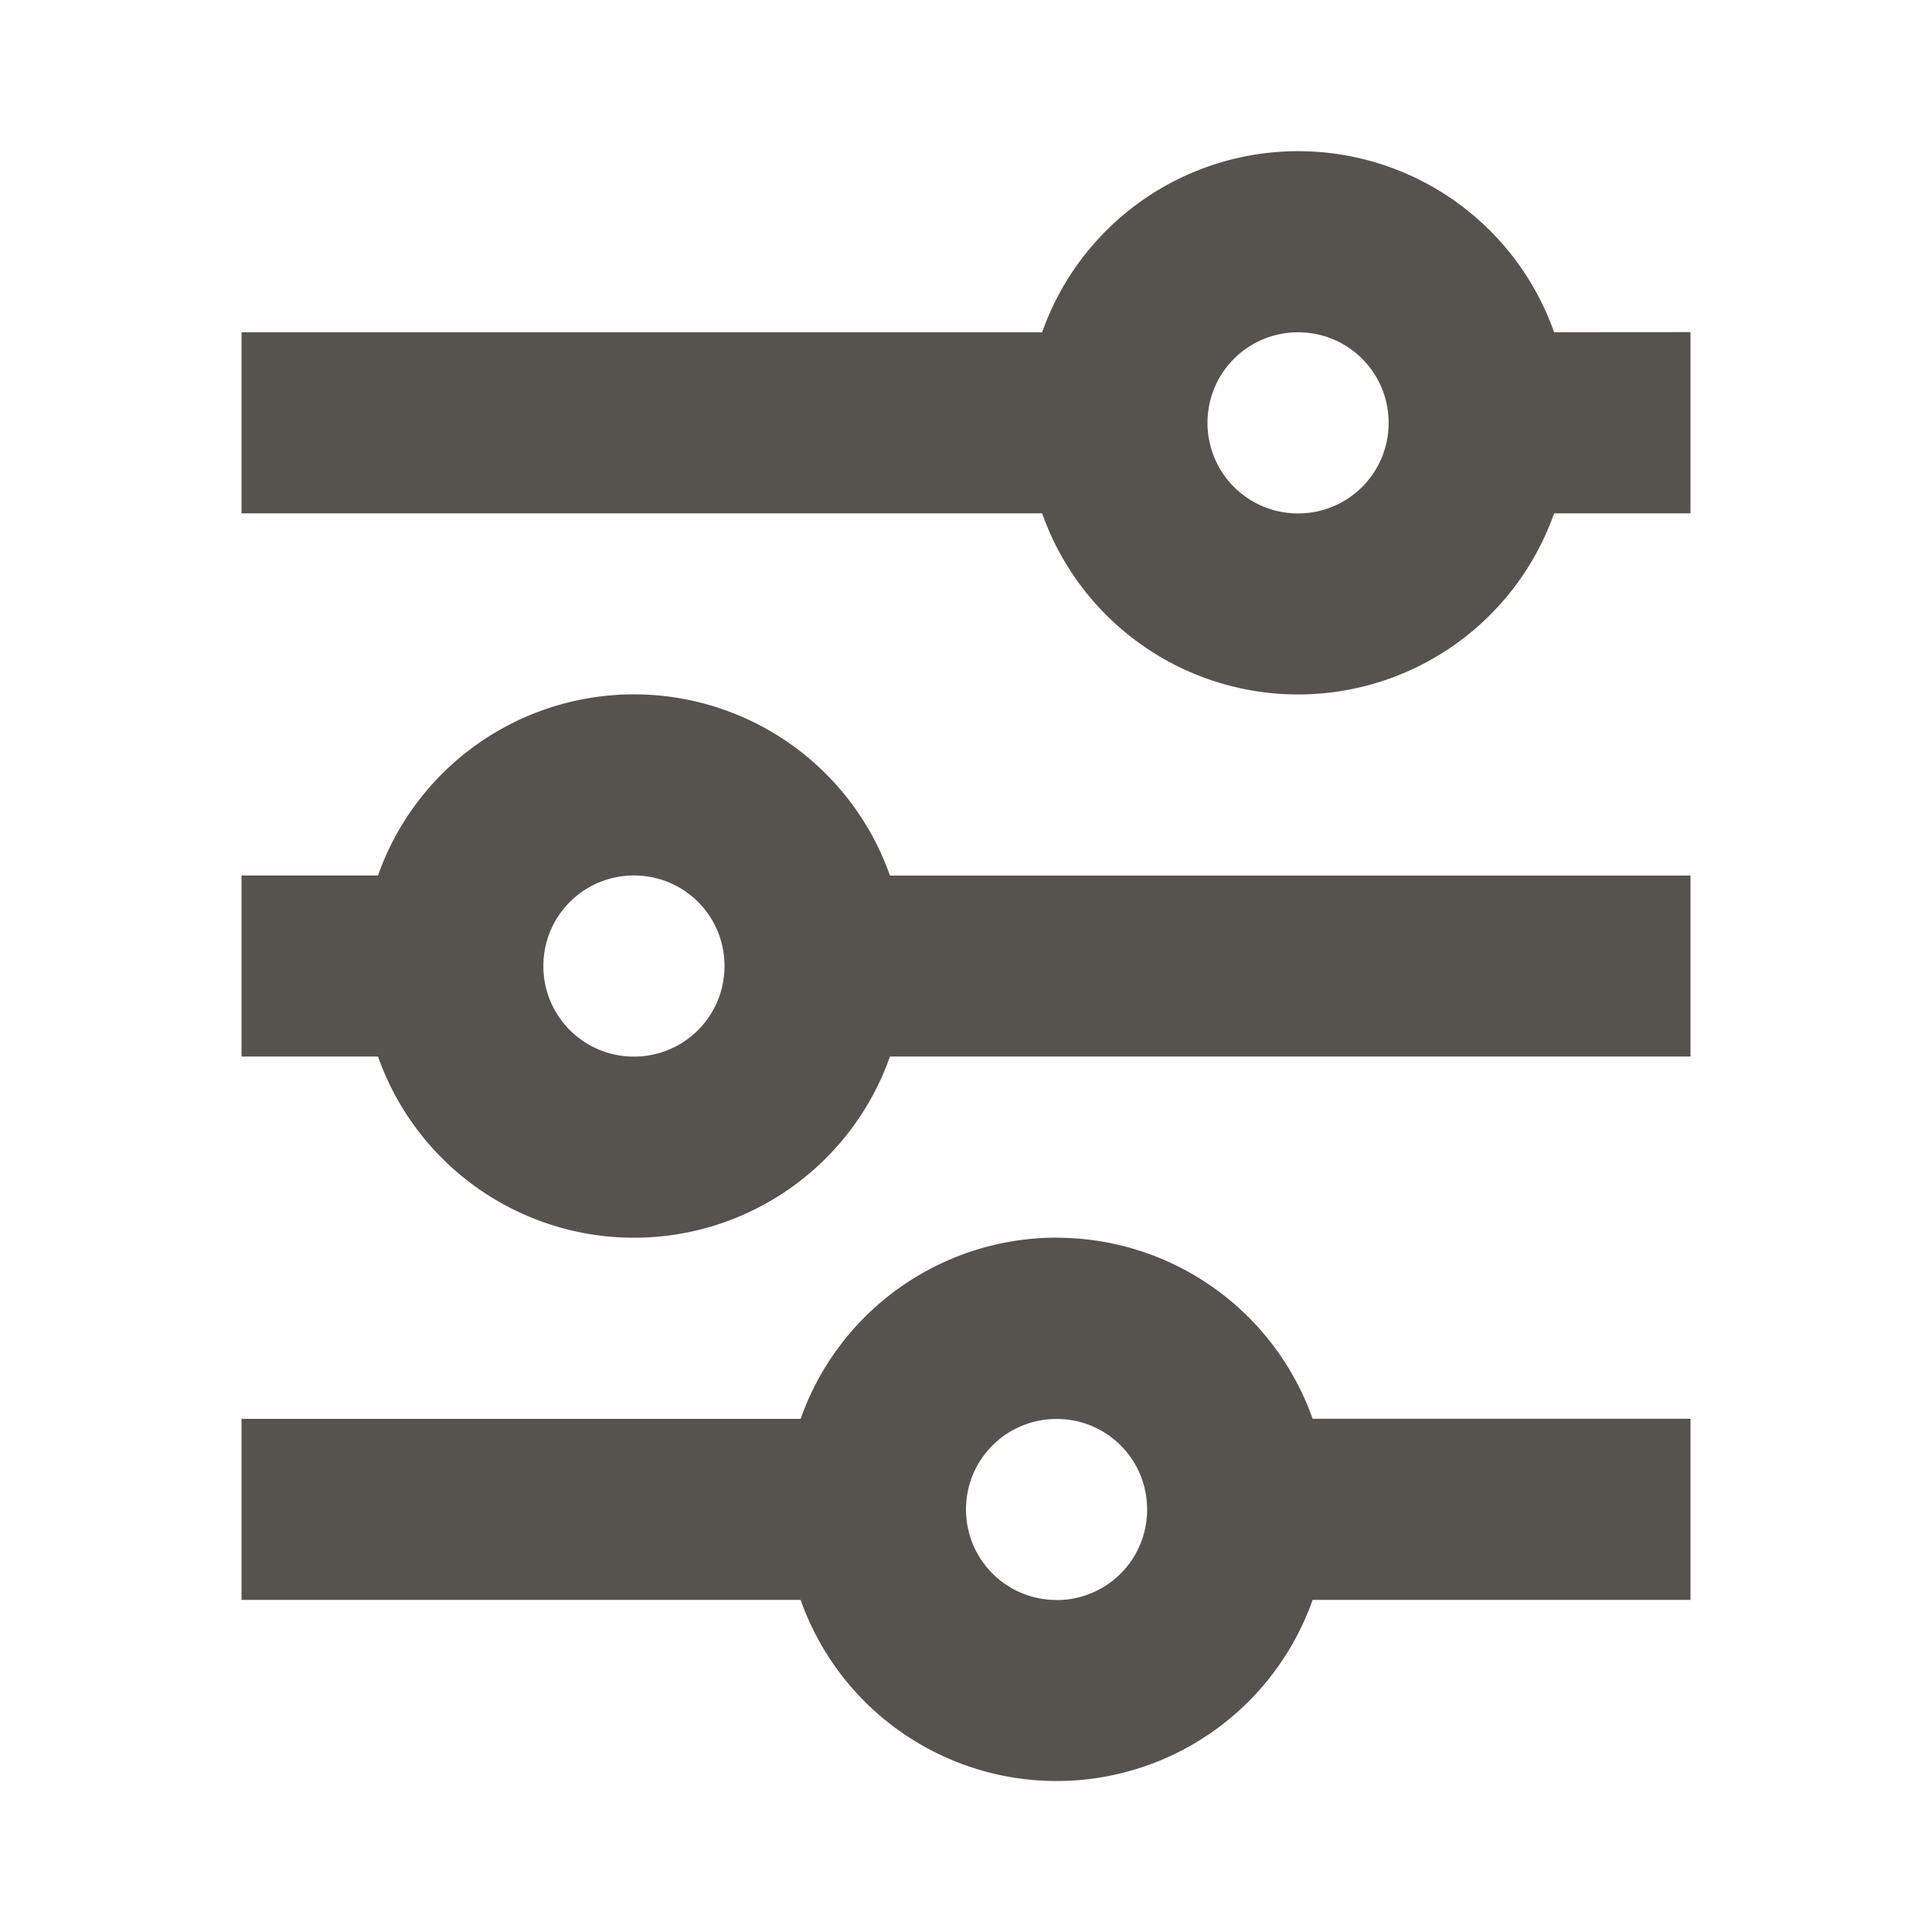 <svg xmlns="http://www.w3.org/2000/svg" viewBox="0 0 20 20" fill="#55534E"><path d="M6.563 7.188a2.81 2.81 0 0 0-2.65 1.875H2.5v1.874h1.413a2.81 2.81 0 0 0 2.65 1.876 2.81 2.81 0 0 0 2.65-1.876H17.5V9.064H9.213a2.81 2.81 0 0 0-2.65-1.876m0 3.75A.936.936 0 0 1 5.625 10c0-.519.419-.937.938-.937S7.5 9.48 7.5 10a.936.936 0 0 1-.937.938m4.375 1.874a2.81 2.81 0 0 0-2.65 1.876H2.5v1.874h5.788a2.81 2.81 0 0 0 2.65 1.875 2.81 2.81 0 0 0 2.65-1.875H17.5v-1.875h-3.912a2.81 2.81 0 0 0-2.65-1.874m0 3.75a.936.936 0 0 1-.938-.937c0-.519.419-.937.938-.937s.937.418.937.937a.936.936 0 0 1-.937.938m5.15-13.125a2.81 2.81 0 0 0-2.65-1.874 2.81 2.81 0 0 0-2.65 1.875H2.5v1.874h8.288a2.81 2.81 0 0 0 2.65 1.875 2.81 2.81 0 0 0 2.65-1.875H17.5V3.438zm-2.65 1.876a.936.936 0 0 1-.938-.938c0-.519.419-.937.938-.937s.937.418.937.937a.936.936 0 0 1-.937.938" fill="#55534E"></path></svg>